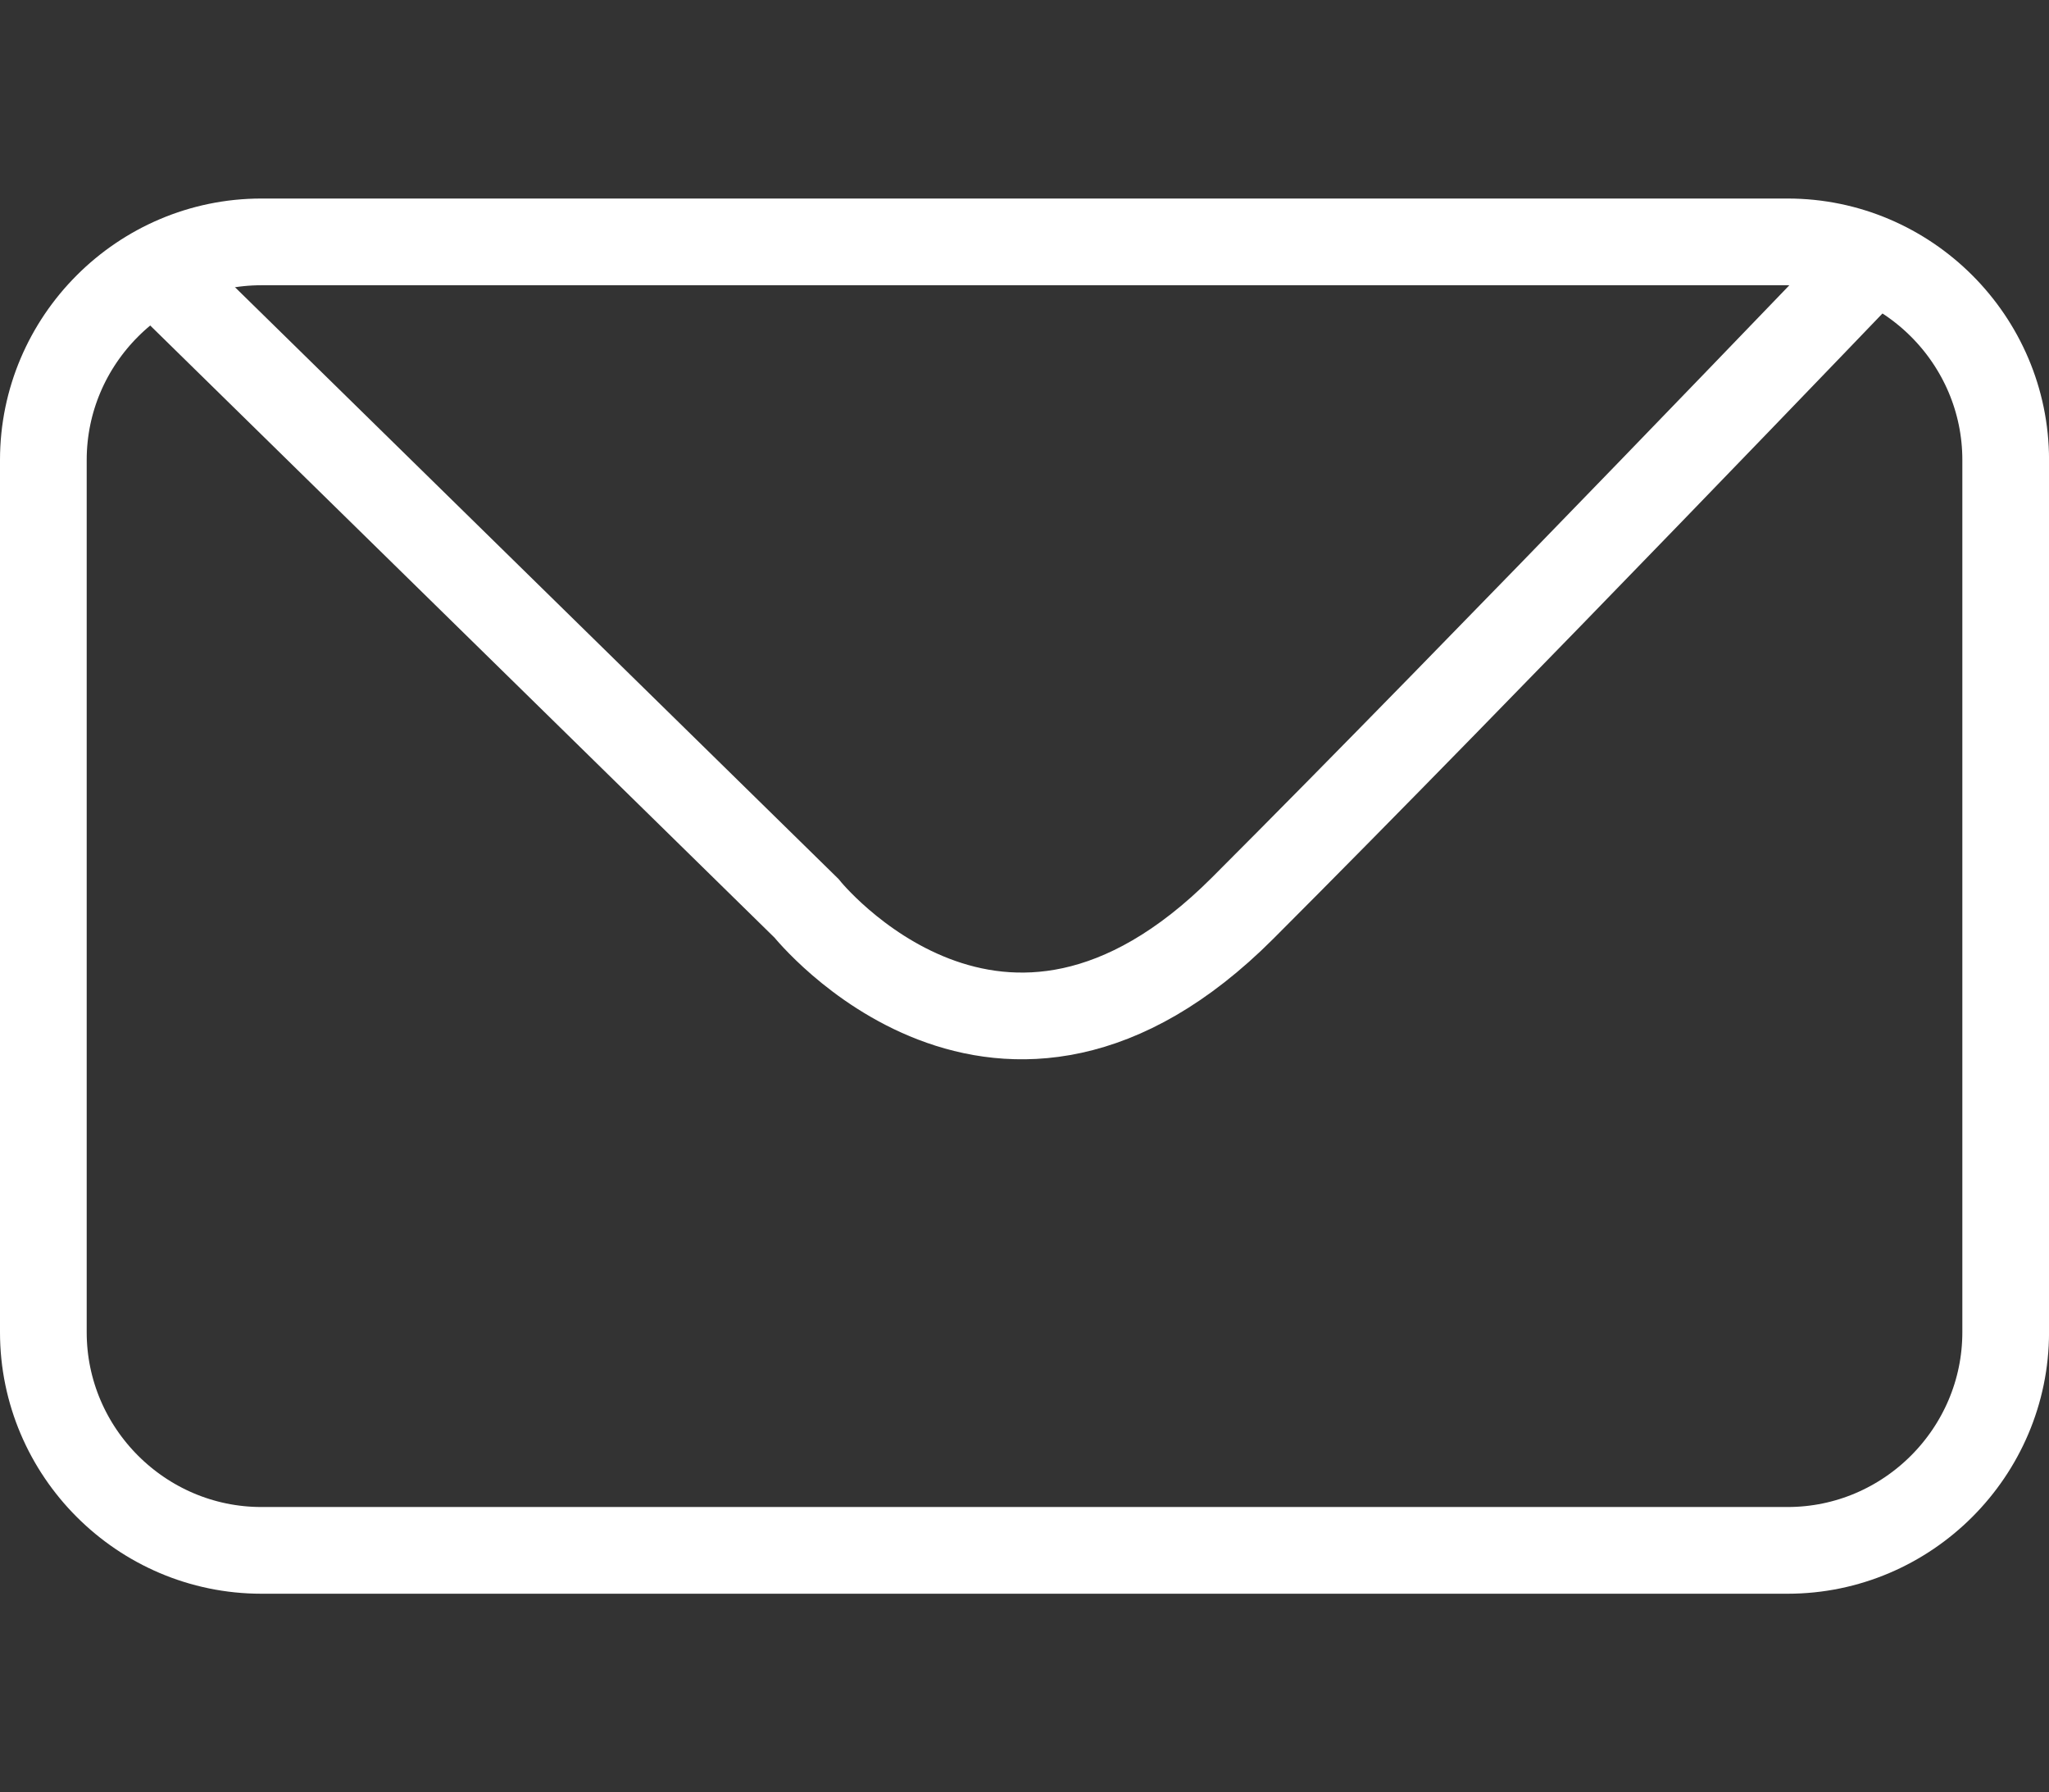 <?xml version="1.0" encoding="utf-8"?>
<!-- Generator: Adobe Illustrator 24.0.2, SVG Export Plug-In . SVG Version: 6.00 Build 0)  -->
<svg version="1.1" id="Calque_1" xmlns="http://www.w3.org/2000/svg" xmlns:xlink="http://www.w3.org/1999/xlink" x="0px" y="0px"
	 viewBox="0 0 47.268 41.337" style="enable-background:new 0 0 47.268 41.337;" xml:space="preserve">
<rect x="0" y="0" width="47.268" height="41.337" fill="#333333" stroke="none"/>
<style type="text/css">
	.st0{fill:none;stroke:#FFFFFF;stroke-width:2;stroke-miterlimit:10;}
</style>
<g>
	<path class="st0" d="M41.239,35.758H6.03c-2.766,0-5.03-2.263-5.03-5.03V10.609c0-2.766,2.263-5.03,5.03-5.03h35.209
		c2.766,0,5.03,2.263,5.03,5.03v20.119C46.268,33.495,44.005,35.758,41.239,35.758z"/>
	<path class="st0" d="M3.63,6.269l14.974,14.679c0,0,4.471,5.589,10.06,0c5.589-5.589,14.63-15.024,14.63-15.024"/>
</g>
</svg>
